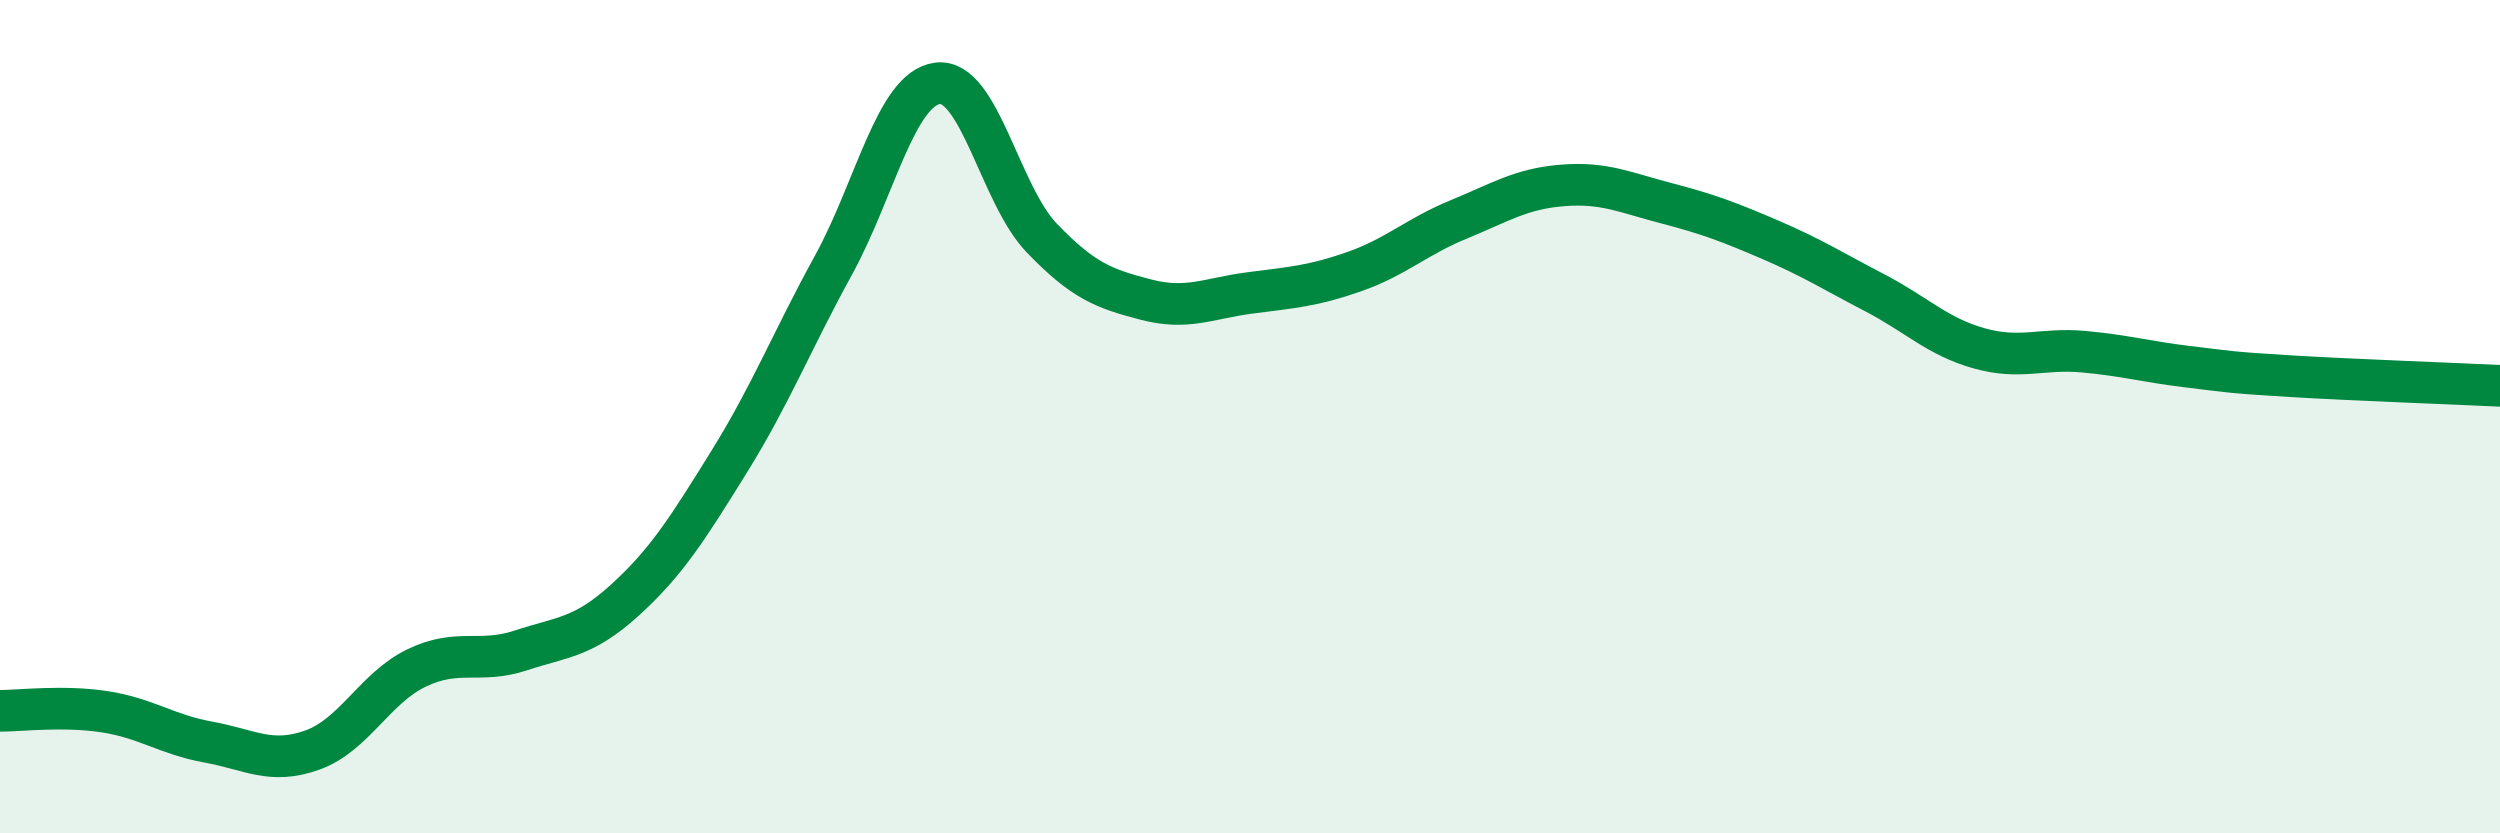 
    <svg width="60" height="20" viewBox="0 0 60 20" xmlns="http://www.w3.org/2000/svg">
      <path
        d="M 0,17.06 C 0.5,17.06 1.5,16.93 2.5,17.08 C 3.5,17.23 4,17.63 5,17.81 C 6,17.99 6.5,18.36 7.5,18 C 8.5,17.64 9,16.51 10,16.03 C 11,15.55 11.5,15.94 12.5,15.61 C 13.5,15.28 14,15.31 15,14.4 C 16,13.49 16.5,12.69 17.5,11.08 C 18.5,9.47 19,8.19 20,6.37 C 21,4.55 21.5,2.13 22.5,2 C 23.5,1.87 24,4.67 25,5.71 C 26,6.75 26.5,6.93 27.5,7.19 C 28.5,7.45 29,7.16 30,7.03 C 31,6.9 31.5,6.87 32.5,6.52 C 33.5,6.17 34,5.68 35,5.27 C 36,4.86 36.5,4.53 37.5,4.45 C 38.5,4.37 39,4.62 40,4.88 C 41,5.14 41.5,5.33 42.5,5.76 C 43.5,6.19 44,6.51 45,7.03 C 46,7.55 46.5,8.08 47.5,8.36 C 48.5,8.64 49,8.35 50,8.44 C 51,8.53 51.5,8.68 52.5,8.8 C 53.5,8.92 53.5,8.94 55,9.03 C 56.5,9.12 59,9.21 60,9.26L60 20L0 20Z"
        fill="#008740"
        opacity="0.1"
        stroke-linecap="round"
        stroke-linejoin="round"
      />
      <path
        d="M 0,17.06 C 0.5,17.06 1.5,16.93 2.5,17.08 C 3.5,17.23 4,17.63 5,17.81 C 6,17.99 6.5,18.36 7.5,18 C 8.5,17.64 9,16.51 10,16.03 C 11,15.55 11.5,15.94 12.5,15.61 C 13.5,15.28 14,15.31 15,14.4 C 16,13.49 16.5,12.69 17.5,11.08 C 18.5,9.47 19,8.19 20,6.37 C 21,4.55 21.5,2.13 22.5,2 C 23.5,1.87 24,4.67 25,5.71 C 26,6.75 26.5,6.93 27.5,7.19 C 28.5,7.45 29,7.16 30,7.03 C 31,6.9 31.5,6.87 32.5,6.52 C 33.5,6.17 34,5.68 35,5.27 C 36,4.86 36.5,4.53 37.5,4.45 C 38.5,4.37 39,4.62 40,4.88 C 41,5.14 41.5,5.33 42.5,5.76 C 43.5,6.19 44,6.51 45,7.03 C 46,7.55 46.5,8.08 47.5,8.36 C 48.5,8.64 49,8.35 50,8.44 C 51,8.53 51.5,8.68 52.5,8.8 C 53.5,8.92 53.5,8.94 55,9.03 C 56.5,9.12 59,9.21 60,9.26"
        stroke="#008740"
        stroke-width="1"
        fill="none"
        stroke-linecap="round"
        stroke-linejoin="round"
      />
    </svg>
  